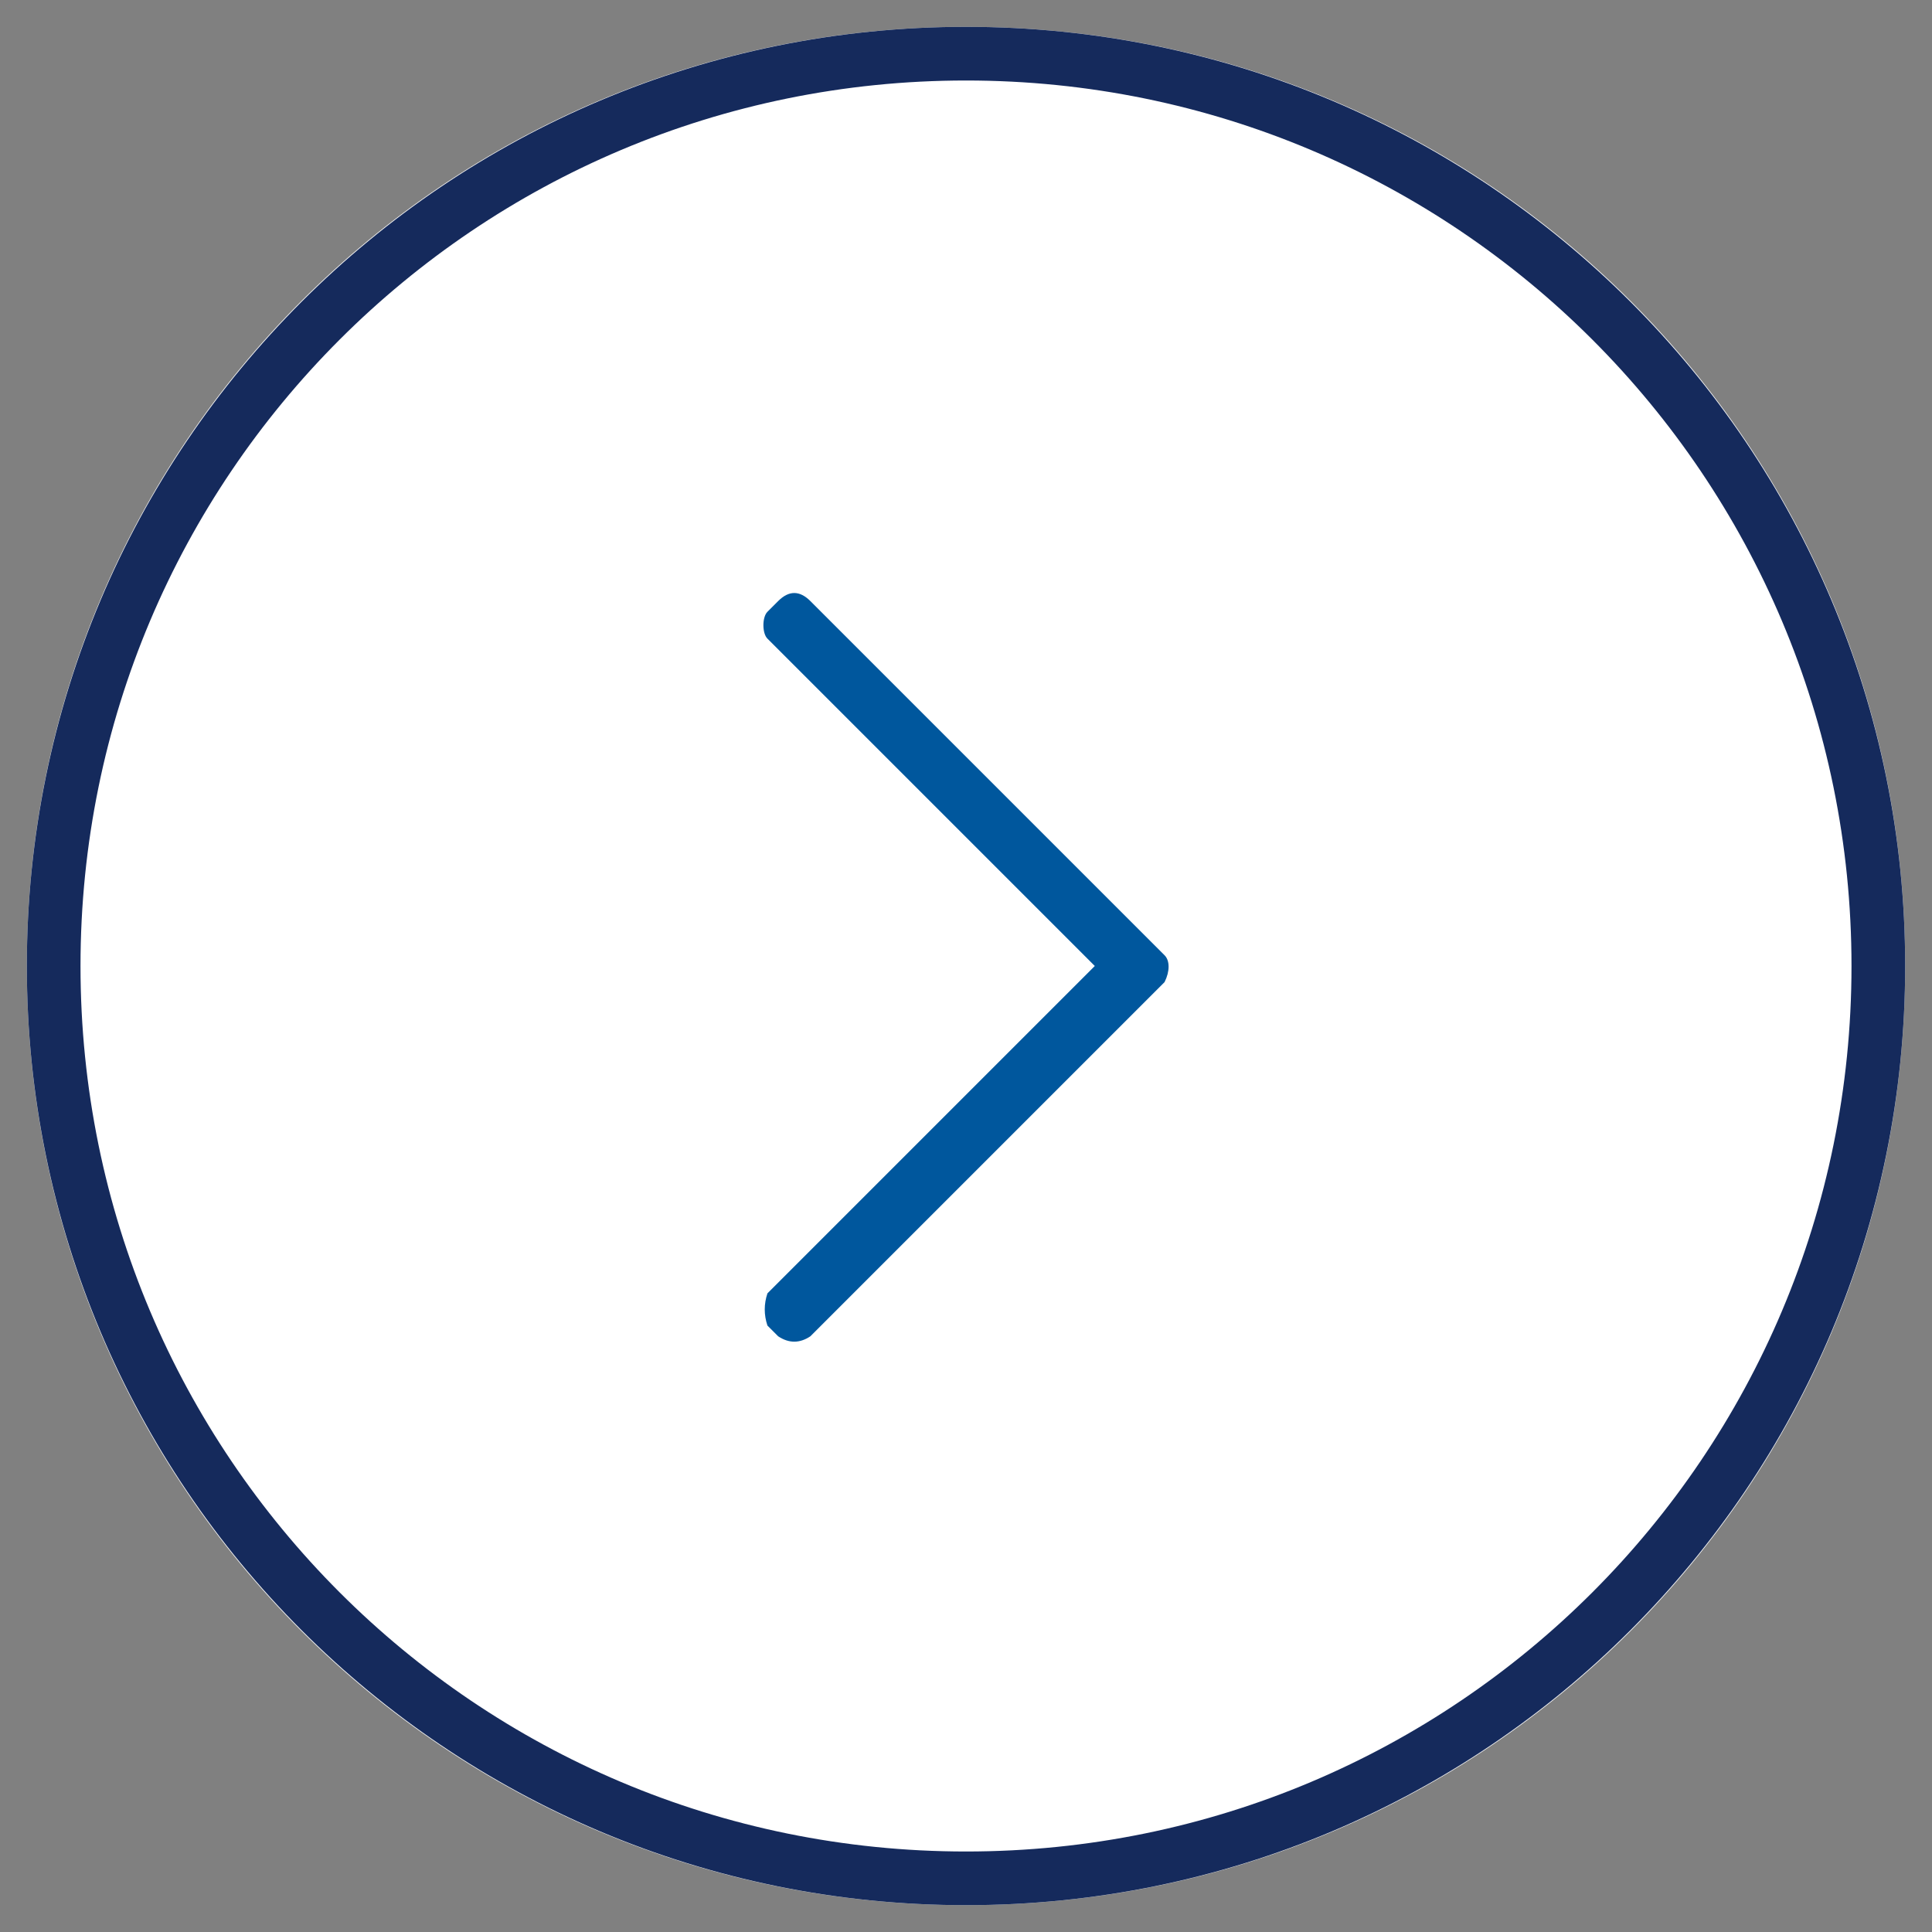<svg version="1.2" xmlns="http://www.w3.org/2000/svg" viewBox="0 0 36 36" width="36" height="36"><rect x="0" y="0" width="36" height="36" fill="#808080" stroke="none"/><style>.a{fill:#fff}.b{fill:none;stroke:#152a5c}.c{fill:#00579d}</style><path class="a" d="m18 0.5c9.7 0 17.5 7.8 17.5 17.5 0 9.7-7.8 17.5-17.5 17.5-9.7 0-17.5-7.8-17.5-17.5 0-9.7 7.8-17.5 17.5-17.5z"/><path fill-rule="evenodd" class="b" d="m18 35c-9.4 0-17-7.6-17-17 0-9.4 7.6-17 17-17 9.4 0 17 7.6 17 17 0 9.4-7.6 17-17 17z"/><path class="c" d="m14.5 11.2q0.3-0.3 0.6 0l6.6 6.6c0.1 0.1 0.1 0.3 0 0.5l-6.6 6.6q-0.3 0.2-0.6 0l-0.2-0.2q-0.1-0.3 0-0.6l6.1-6.1-6.1-6.1c-0.1-0.1-0.1-0.4 0-0.5z"/></svg>